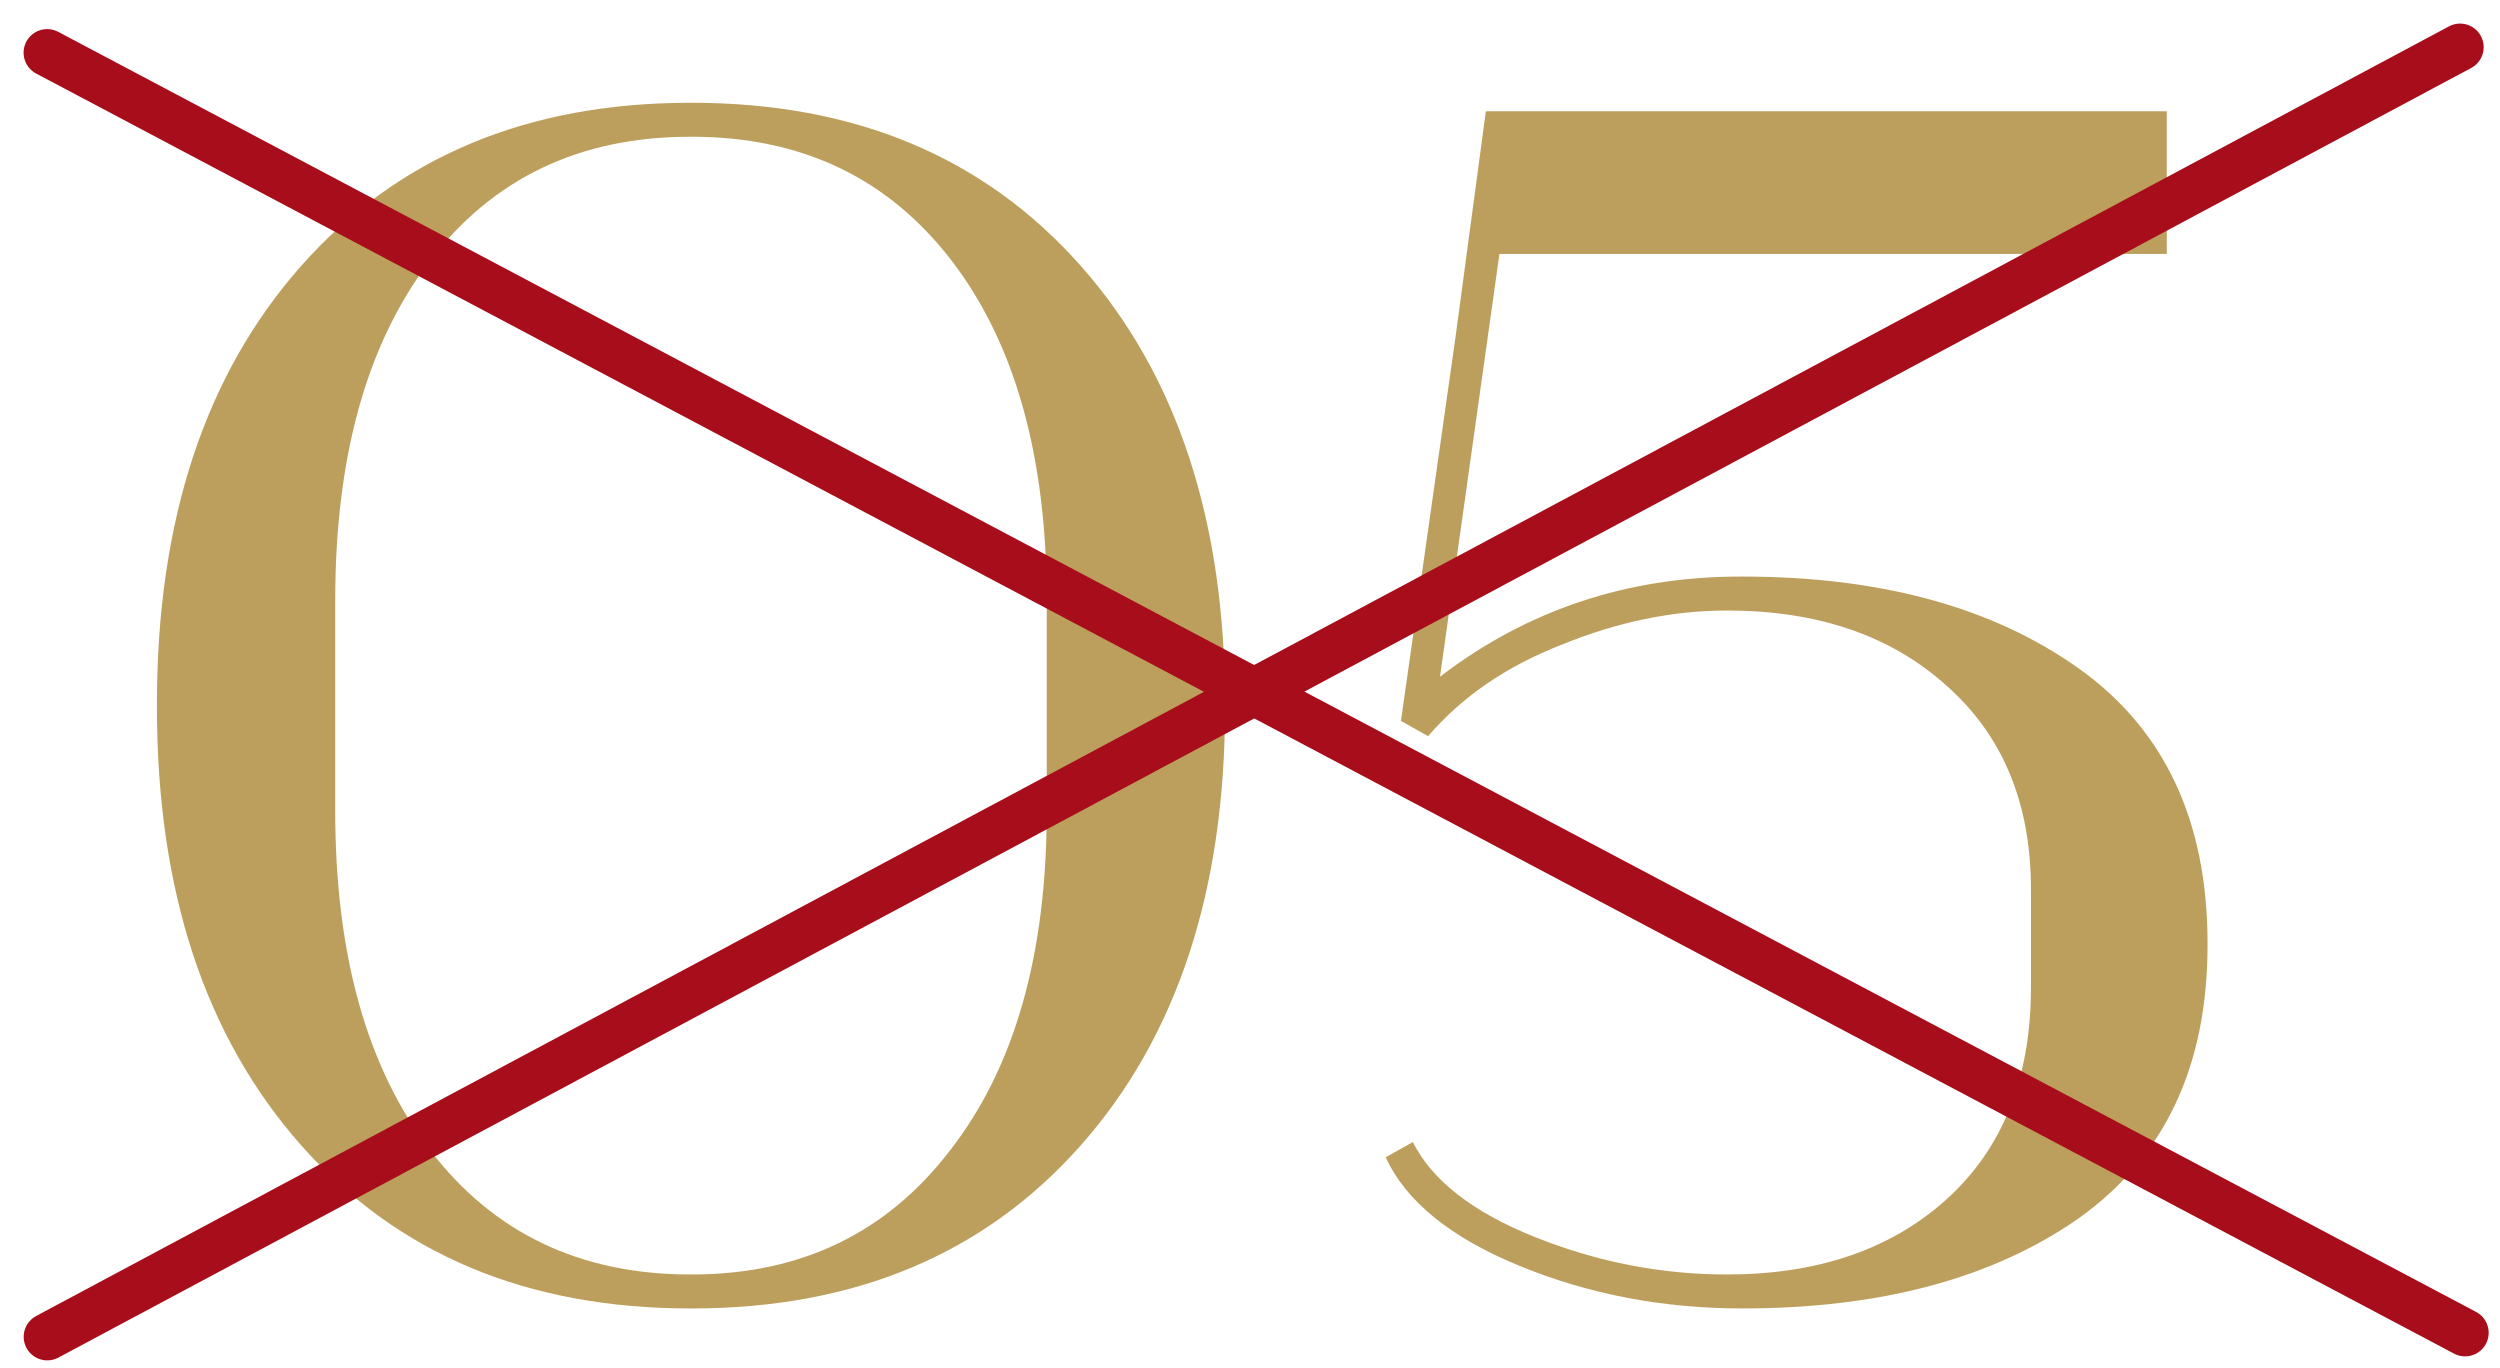 <svg xmlns="http://www.w3.org/2000/svg" fill="none" viewBox="0 0 53 29" height="29" width="53">
<path fill="#BC9F5C" d="M14.667 27.739H14.631C11.175 27.739 8.427 26.587 6.387 24.283C4.347 21.979 3.327 18.883 3.327 14.995V14.923C3.327 11.035 4.347 7.939 6.387 5.635C8.427 3.331 11.175 2.179 14.631 2.179H14.667C18.123 2.179 20.871 3.331 22.911 5.635C24.951 7.939 25.971 11.035 25.971 14.923V14.995C25.971 18.883 24.951 21.979 22.911 24.283C20.871 26.587 18.123 27.739 14.667 27.739ZM7.107 12.727V17.191C7.107 20.239 7.779 22.639 9.123 24.391C10.467 26.143 12.303 27.019 14.631 27.019H14.667C16.971 27.019 18.795 26.143 20.139 24.391C21.507 22.639 22.191 20.239 22.191 17.191V12.727C22.191 9.679 21.519 7.279 20.175 5.527C18.831 3.775 16.995 2.899 14.667 2.899H14.631C12.279 2.899 10.431 3.787 9.087 5.563C7.767 7.315 7.107 9.703 7.107 12.727Z"></path>
<path fill="#BC9F5C" d="M29.376 24.535L29.952 24.211C30.36 25.027 31.224 25.699 32.544 26.227C33.864 26.755 35.22 27.019 36.612 27.019C38.532 27.019 40.08 26.491 41.256 25.435C42.456 24.355 43.056 22.855 43.056 20.935V18.847C43.056 17.023 42.456 15.583 41.256 14.527C40.08 13.471 38.532 12.943 36.612 12.943C35.46 12.943 34.296 13.183 33.12 13.663C31.944 14.119 30.996 14.767 30.276 15.607L29.7 15.283L30.852 7.183C31.044 5.743 31.26 4.135 31.5 2.359H45.936V5.383H31.788L30.528 14.347C32.376 12.931 34.5 12.223 36.9 12.223H36.936C39.864 12.223 42.24 12.871 44.064 14.167C45.888 15.463 46.8 17.407 46.8 19.999V20.035C46.8 22.603 45.888 24.535 44.064 25.831C42.24 27.103 39.864 27.739 36.936 27.739C35.256 27.739 33.684 27.439 32.22 26.839C30.756 26.239 29.808 25.471 29.376 24.535Z"></path>
<path stroke-linecap="round" stroke="#A70D1A" d="M1 1.117L52.26 28.255"></path>
<path stroke-linecap="round" stroke="#A70D1A" d="M1.002 28.34L52.154 1"></path>
</svg>

